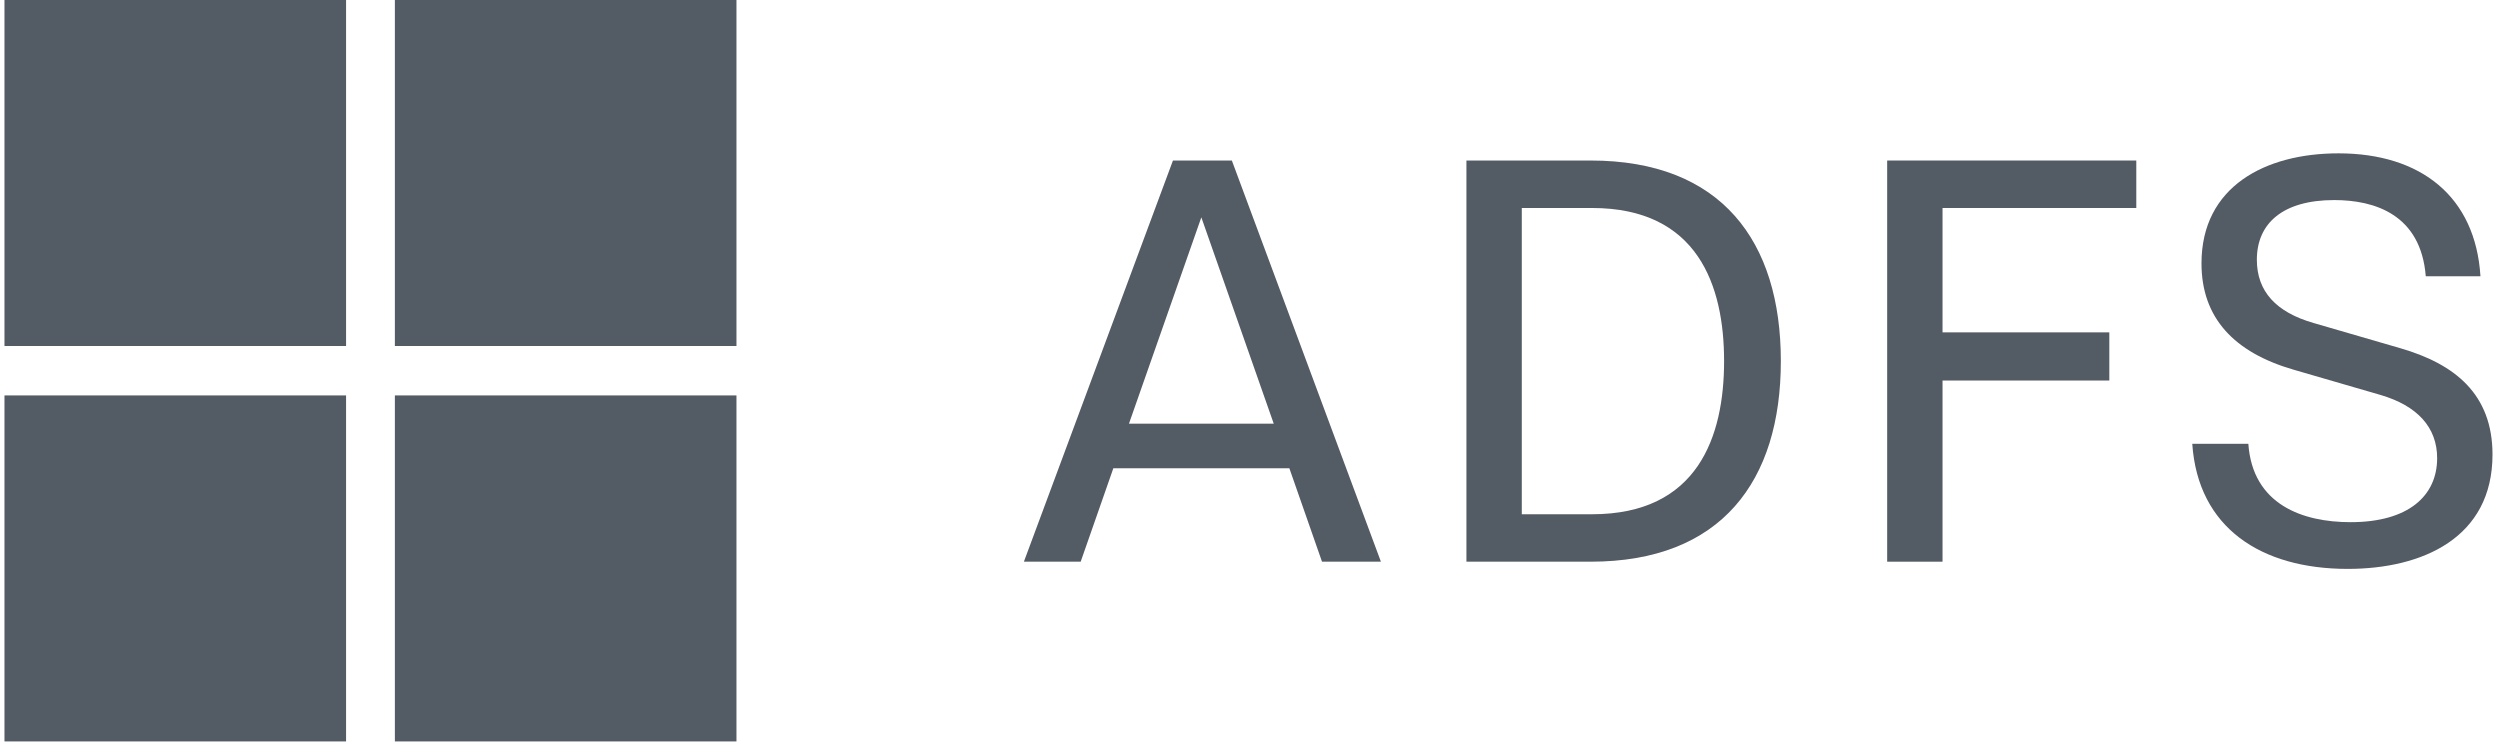 <svg width="77" height="23" viewBox="0 0 77 23" fill="none" xmlns="http://www.w3.org/2000/svg">
<path d="M31.536 17.3H33.285L34.291 14.422H39.712L40.718 17.3H42.532L37.941 4.944H36.127L31.536 17.3ZM34.772 13.049L37.001 6.694L39.231 13.049H34.772Z" fill="#535B64"/>
<path d="M45.166 17.3H48.992C53.014 17.3 54.85 14.82 54.85 11.122C54.85 7.424 53.014 4.944 48.992 4.944H45.166V17.3ZM46.871 15.839V6.406H49.035C52.293 6.406 53.102 8.797 53.102 11.122C53.102 13.447 52.293 15.839 49.035 15.839H46.871Z" fill="#535B64"/>
<path d="M59.83 17.3V11.72H64.967V10.237H59.83V6.406H65.798V4.944H58.125V17.3H59.83Z" fill="#535B64"/>
<path d="M67.522 13.669C67.697 16.26 69.643 17.522 72.31 17.522C74.605 17.522 76.769 16.57 76.769 14.001C76.769 12.141 75.611 11.211 73.927 10.724L71.26 9.949C70.102 9.617 69.511 8.974 69.511 8C69.511 6.871 70.32 6.162 71.894 6.162C73.14 6.162 74.561 6.605 74.714 8.509H76.398C76.245 6.052 74.561 4.723 72.025 4.723C69.774 4.723 67.806 5.742 67.806 8.111C67.806 9.794 68.812 10.857 70.648 11.388L73.315 12.163C74.452 12.495 75.064 13.16 75.064 14.112C75.064 15.263 74.19 16.083 72.397 16.083C70.933 16.083 69.38 15.551 69.249 13.669H67.522Z" fill="#535B64"/>
<rect x="0.138" y="0" width="10.521" height="10.657" fill="#535B64"/>
<rect x="12.162" width="10.521" height="10.657" fill="#535B64"/>
<rect x="12.162" y="12.179" width="10.521" height="10.657" fill="#535B64"/>
<rect x="0.138" y="12.179" width="10.521" height="10.657" fill="#535B64"/>
</svg>
